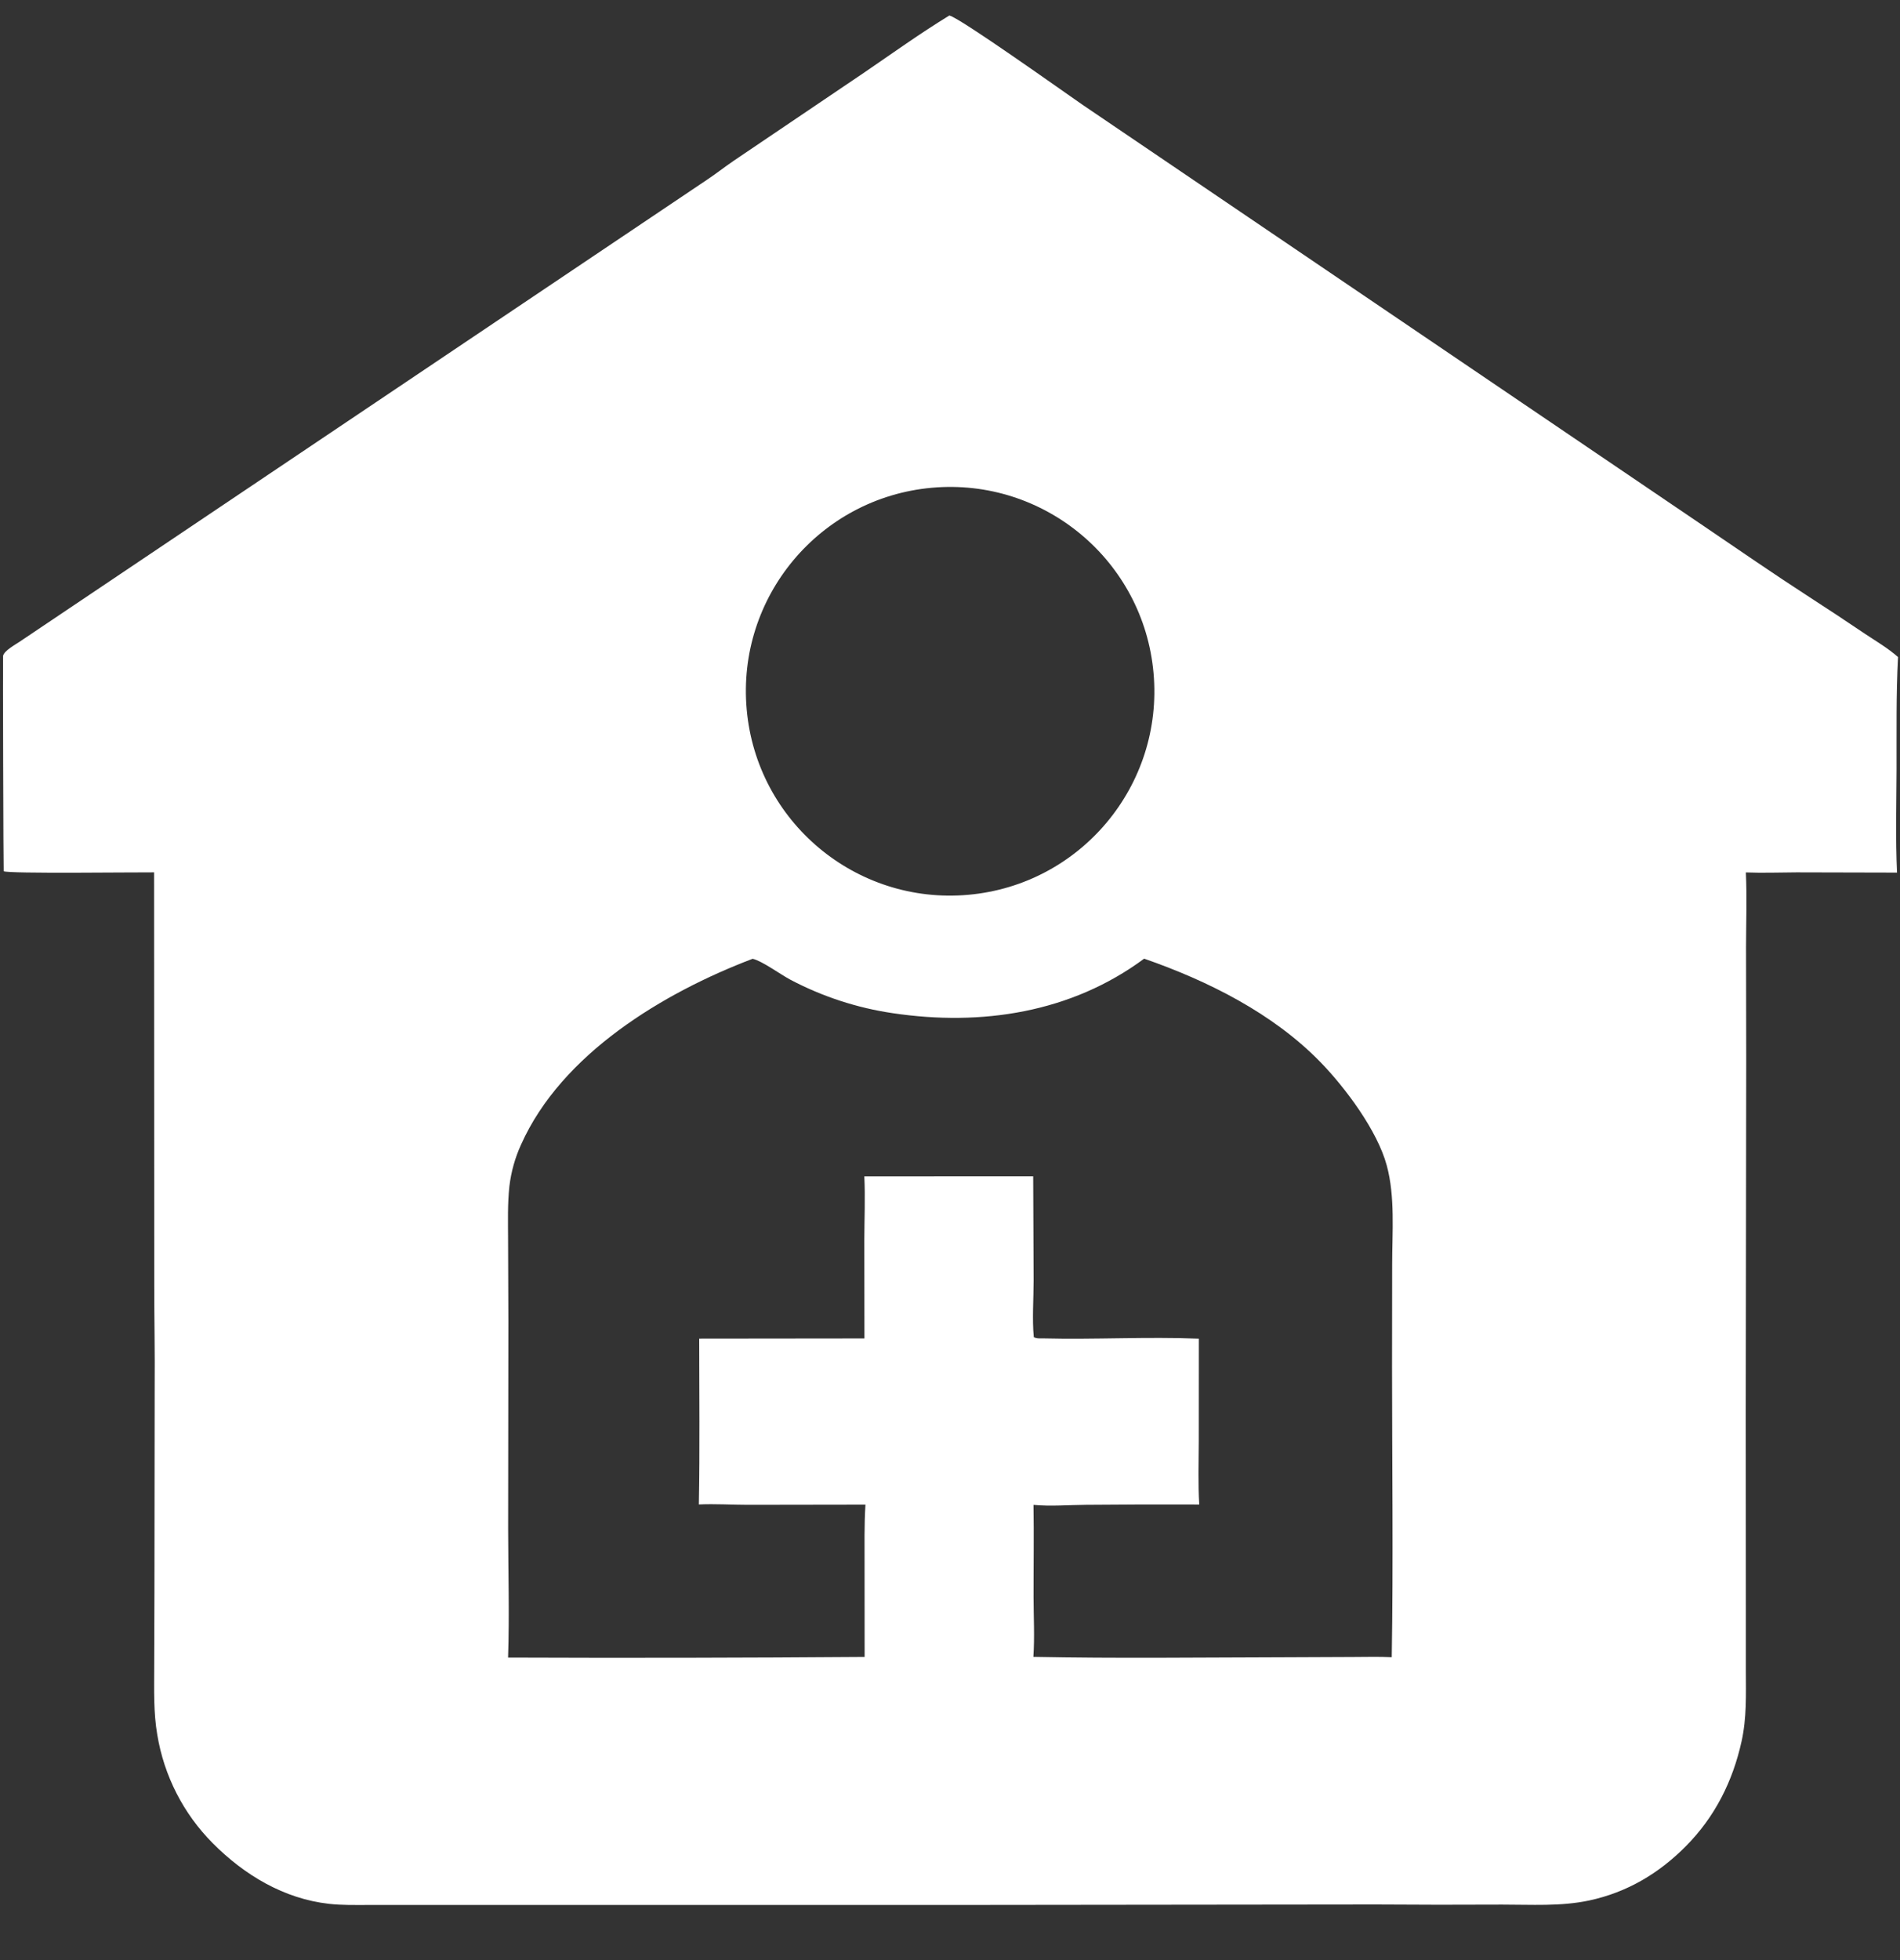 <svg width="32" height="33" viewBox="0 0 32 33" fill="none" xmlns="http://www.w3.org/2000/svg">
<rect x="0" y="0" width="32" height="33" fill="#333333" stroke="none"/>
<g clip-path="url(#clip0_1082_18878)">
<path d="M15.989 0.261C16.169 0.301 17.928 1.555 18.238 1.768L19.93 2.915L28.682 8.848C29.277 9.252 29.872 9.663 30.475 10.053C30.788 10.255 31.098 10.46 31.406 10.668C31.595 10.794 31.797 10.912 31.967 11.062C31.933 11.692 31.944 12.328 31.942 12.959C31.94 13.533 31.923 14.117 31.95 14.691L30.258 14.687C29.974 14.688 29.688 14.699 29.404 14.688C29.423 15.103 29.408 15.523 29.407 15.938L29.41 17.84L29.402 23.801L29.404 27.189L29.404 28.129C29.405 28.528 29.419 28.924 29.332 29.316C29.184 29.988 28.883 30.589 28.395 31.081C27.94 31.541 27.402 31.86 26.767 31.996C26.286 32.099 25.787 32.065 25.298 32.066C24.587 32.07 23.876 32.069 23.165 32.064L16.008 32.072L6.188 32.072C5.975 32.072 5.755 32.077 5.543 32.053C4.781 31.968 4.114 31.567 3.581 31.03C3.088 30.534 2.763 29.897 2.649 29.207C2.584 28.832 2.597 28.449 2.597 28.07L2.601 26.821L2.605 23.36C2.61 22.785 2.598 22.209 2.598 21.634L2.595 14.687C2.285 14.684 0.138 14.712 0.062 14.668C0.057 14.647 0.047 11.067 0.052 11.041C0.071 10.954 0.257 10.854 0.329 10.805L11.905 3.028C12.059 2.926 12.205 2.81 12.358 2.706L14.559 1.219C15.03 0.897 15.501 0.559 15.989 0.261ZM8.557 27.907C10.559 27.915 12.56 27.911 14.562 27.896L14.561 26.36C14.562 26.018 14.554 25.673 14.576 25.332L12.594 25.335C12.322 25.335 12.042 25.316 11.77 25.329C11.788 24.399 11.776 23.467 11.776 22.537L14.559 22.534L14.557 20.874C14.558 20.519 14.574 20.158 14.557 19.805L17.401 19.804L17.408 21.563C17.408 21.873 17.382 22.204 17.411 22.511C17.456 22.539 17.514 22.533 17.566 22.533C18.44 22.555 19.318 22.503 20.191 22.538L20.19 24.263C20.189 24.617 20.176 24.977 20.198 25.33C19.562 25.327 18.927 25.329 18.292 25.335C18.001 25.337 17.695 25.364 17.406 25.336C17.415 25.854 17.406 26.373 17.407 26.891C17.408 27.222 17.427 27.565 17.404 27.895C18.801 27.923 20.204 27.905 21.602 27.902L22.783 27.897C23.001 27.897 23.223 27.889 23.44 27.901C23.467 26.274 23.445 24.643 23.445 23.015L23.447 21.288C23.447 20.746 23.499 20.149 23.356 19.622C23.198 19.036 22.663 18.319 22.241 17.884C21.44 17.06 20.343 16.513 19.27 16.14C18.04 17.051 16.529 17.28 15.038 17.058C14.436 16.97 13.852 16.779 13.313 16.495C13.143 16.405 12.839 16.18 12.676 16.142C11.171 16.714 9.459 17.742 8.776 19.27C8.674 19.492 8.608 19.73 8.579 19.973C8.547 20.269 8.556 20.574 8.557 20.872L8.562 22.245L8.558 25.737C8.559 26.459 8.581 27.185 8.557 27.907ZM15.692 8.212C13.801 8.383 12.406 10.054 12.576 11.945C12.745 13.837 14.415 15.233 16.306 15.065C18.2 14.897 19.598 13.225 19.428 11.331C19.259 9.438 17.585 8.041 15.692 8.212Z" fill="white"/>
</g>
<defs>
<clipPath id="clip0_1082_18878">
<rect width="32" height="32" fill="white" transform="translate(0 0.125)"/>
</clipPath>
</defs>
</svg>
